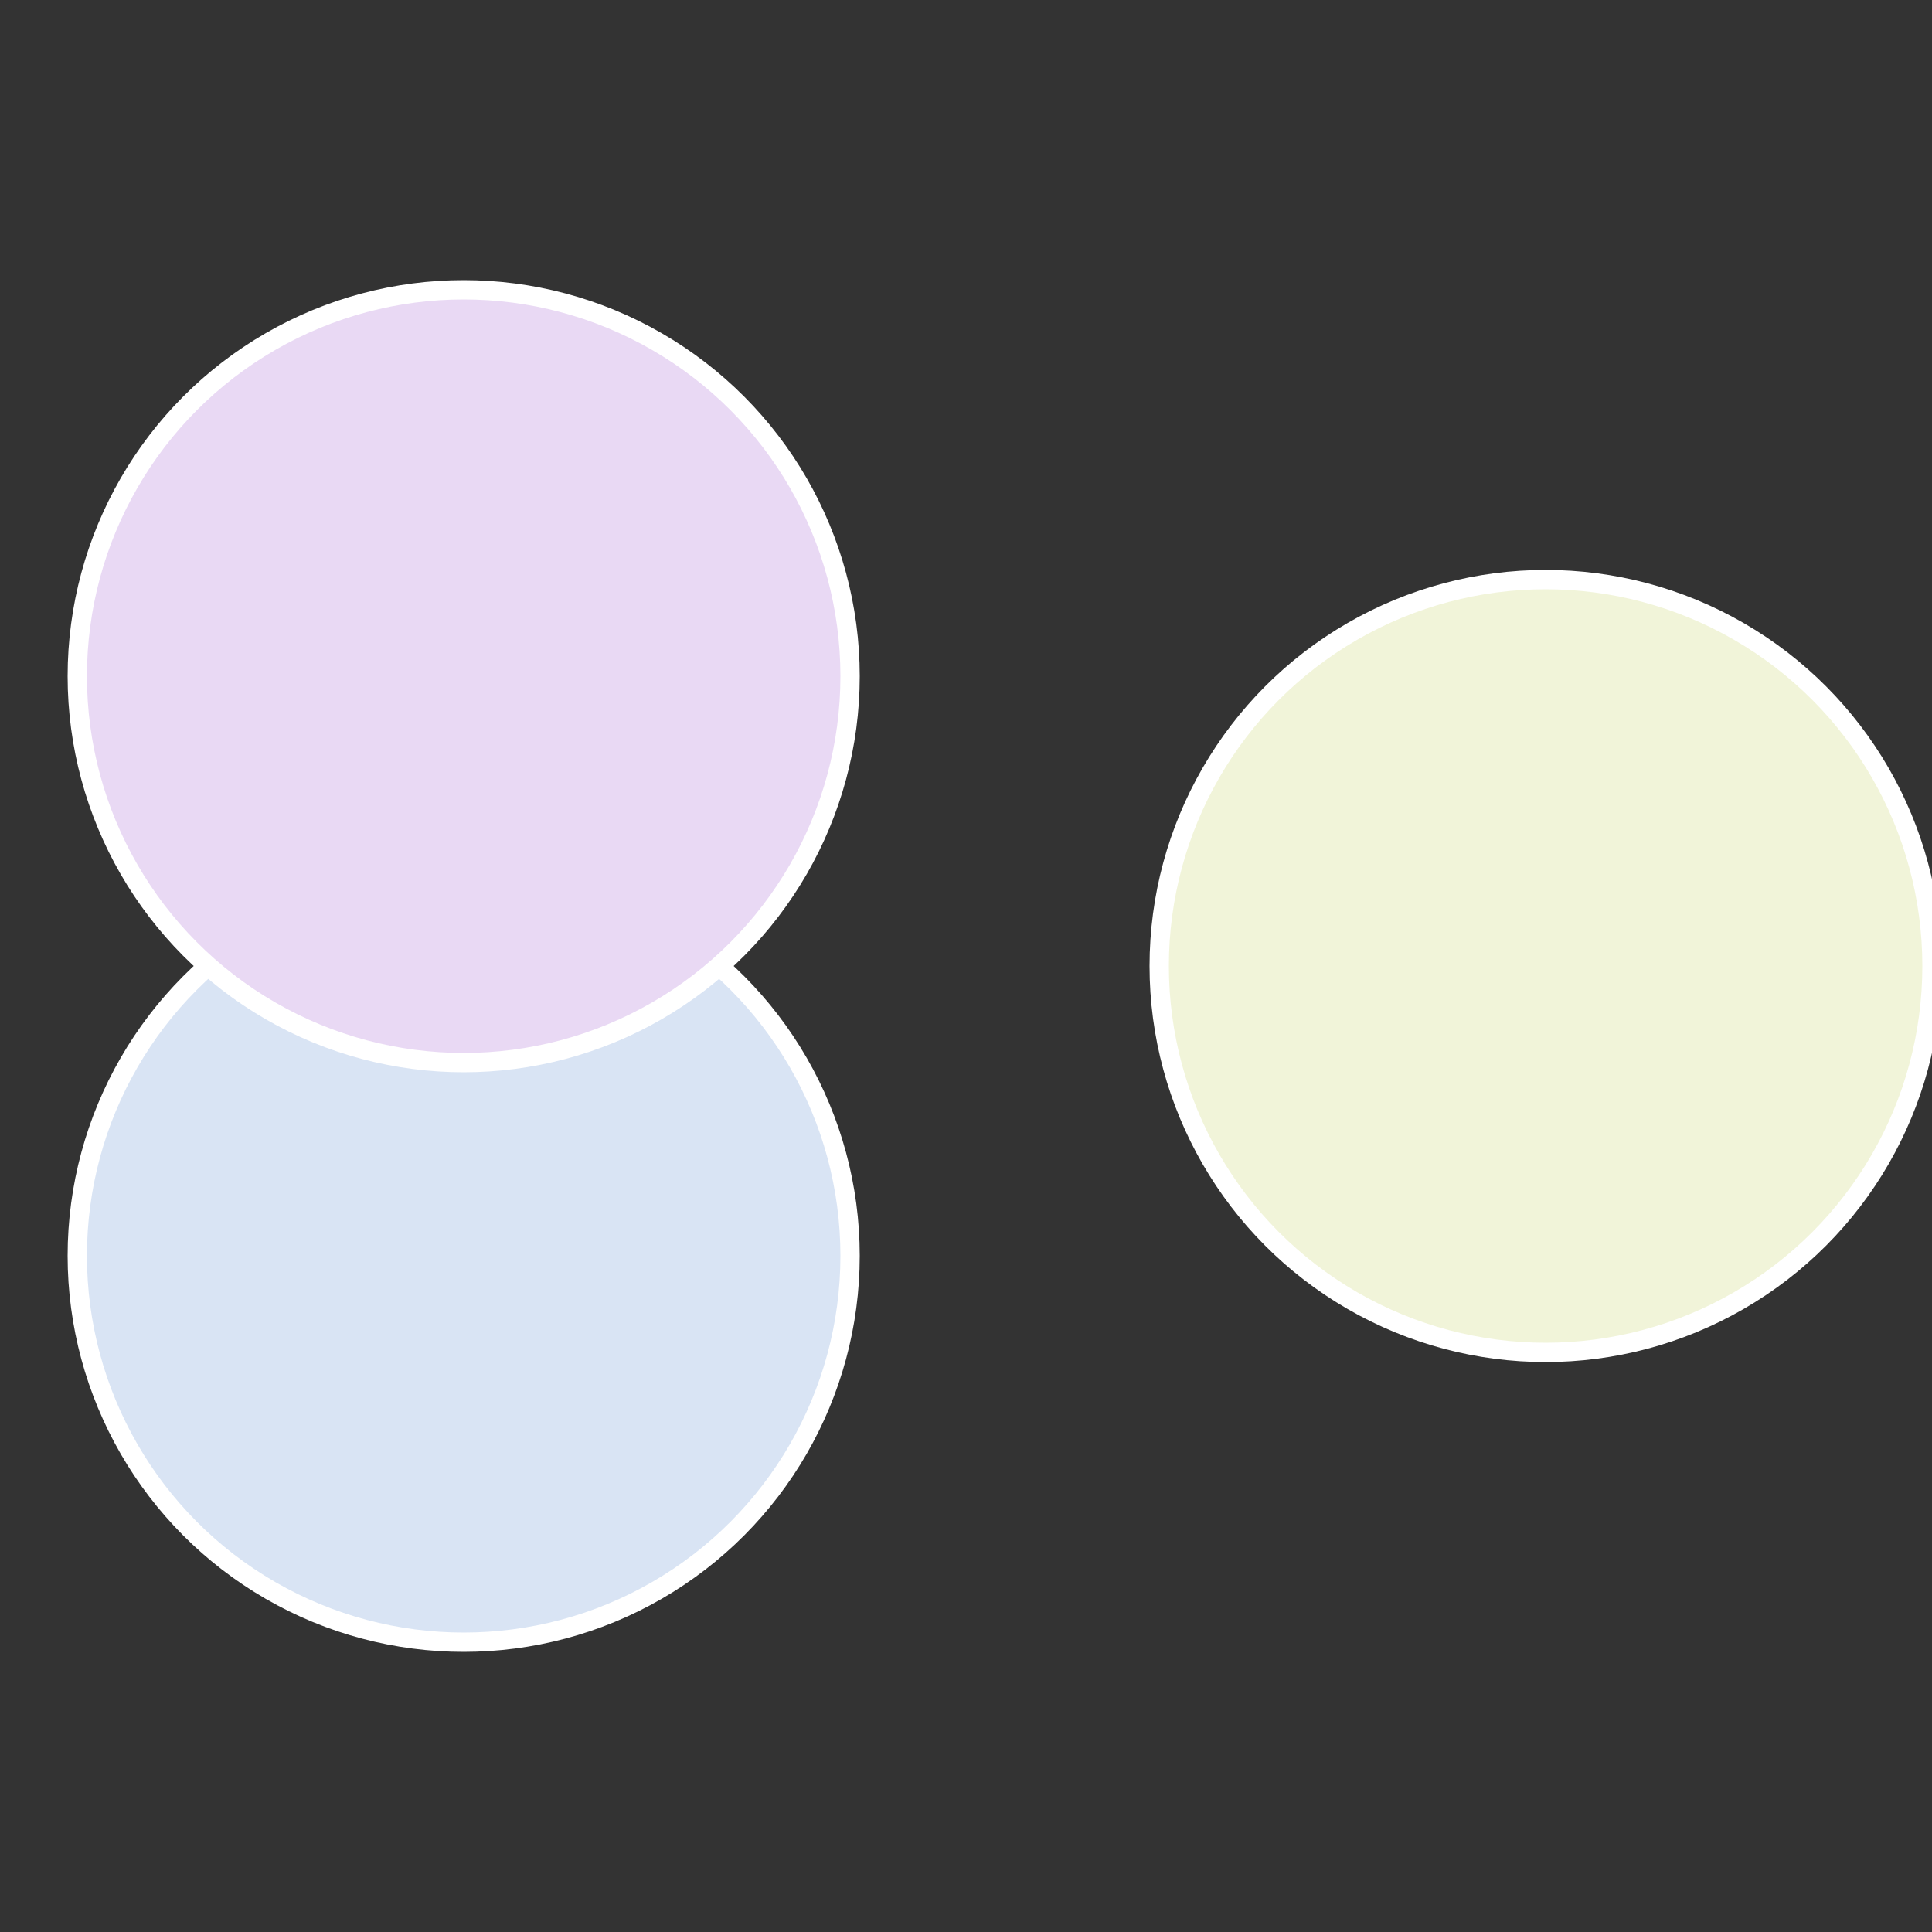 <?xml version="1.0" standalone="no"?>
<svg width="500" height="500" viewBox="-1 -1 2 2" xmlns="http://www.w3.org/2000/svg">
 
                <rect x="-1" y="-1" width="2" height="2" fill="#333333" stroke="none"/>
 
                <circle cx="0.6" cy="0" r="0.4" fill="#f1f4d9" stroke="#fff" stroke-width="1%" />
             
                <circle cx="-0.52" cy="0.3" r="0.4" fill="#d9e4f4" stroke="#fff" stroke-width="1%" />
             
                <circle cx="-0.52" cy="-0.3" r="0.4" fill="#e9d9f4" stroke="#fff" stroke-width="1%" />
            </svg>
